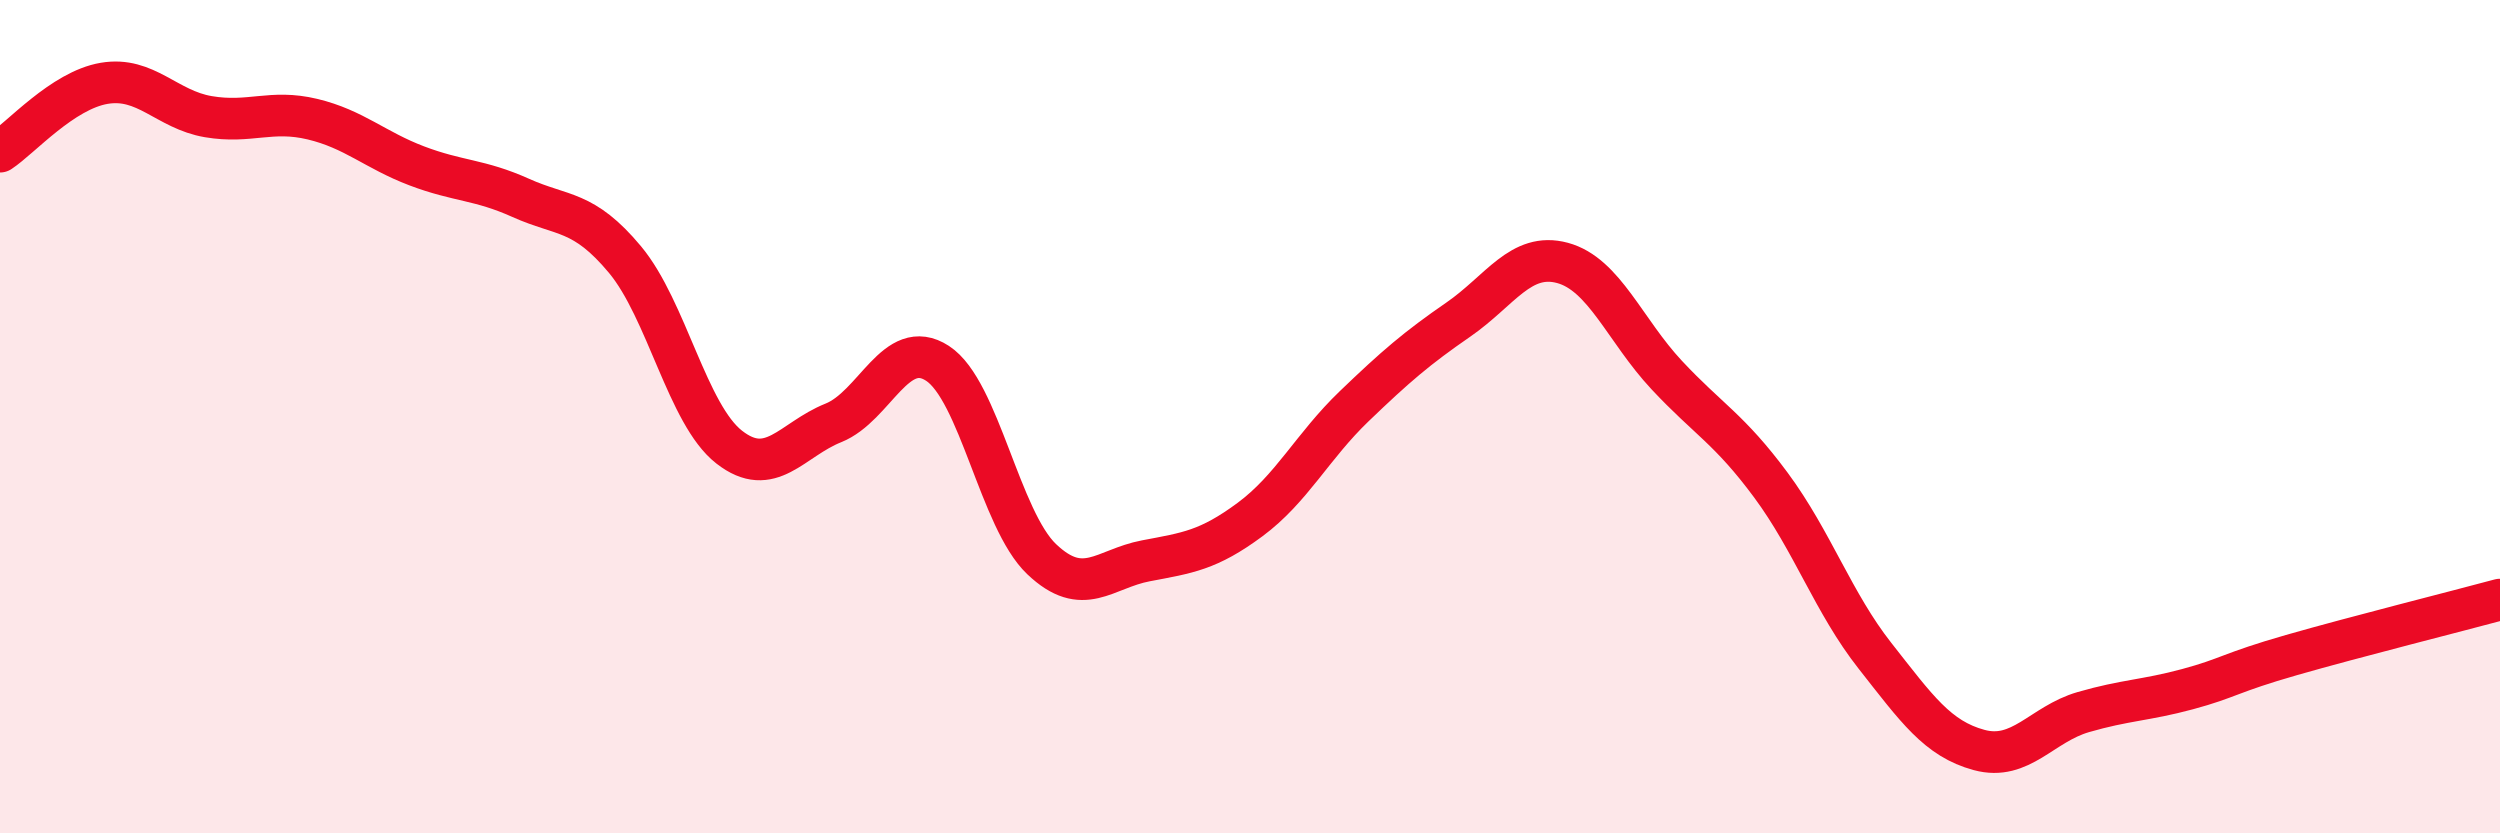 
    <svg width="60" height="20" viewBox="0 0 60 20" xmlns="http://www.w3.org/2000/svg">
      <path
        d="M 0,3.64 C 0.5,3.31 1.5,2.17 2.5,2 C 3.5,1.83 4,2.63 5,2.8 C 6,2.97 6.5,2.62 7.5,2.86 C 8.5,3.1 9,3.6 10,3.98 C 11,4.36 11.5,4.3 12.5,4.75 C 13.5,5.2 14,5.03 15,6.23 C 16,7.43 16.5,9.95 17.5,10.73 C 18.5,11.51 19,10.55 20,10.15 C 21,9.75 21.5,8.07 22.5,8.72 C 23.5,9.37 24,12.47 25,13.42 C 26,14.37 26.5,13.65 27.5,13.46 C 28.5,13.27 29,13.21 30,12.47 C 31,11.73 31.5,10.71 32.5,9.75 C 33.5,8.79 34,8.36 35,7.67 C 36,6.98 36.5,6.04 37.5,6.31 C 38.5,6.58 39,7.93 40,9 C 41,10.07 41.5,10.29 42.5,11.64 C 43.5,12.99 44,14.47 45,15.74 C 46,17.01 46.5,17.73 47.5,18 C 48.5,18.27 49,17.38 50,17.09 C 51,16.8 51.5,16.81 52.5,16.54 C 53.5,16.27 53.5,16.15 55,15.72 C 56.5,15.29 59,14.66 60,14.39L60 20L0 20Z"
        fill="#EB0A25"
        opacity="0.1"
        stroke-linecap="round"
        stroke-linejoin="round"
      />
      <path
        d="M 0,3.64 C 0.5,3.31 1.5,2.17 2.5,2 C 3.5,1.83 4,2.63 5,2.8 C 6,2.97 6.5,2.62 7.5,2.86 C 8.5,3.1 9,3.6 10,3.98 C 11,4.36 11.5,4.3 12.5,4.75 C 13.5,5.2 14,5.03 15,6.23 C 16,7.43 16.5,9.95 17.5,10.73 C 18.5,11.51 19,10.55 20,10.15 C 21,9.75 21.5,8.07 22.5,8.72 C 23.5,9.37 24,12.47 25,13.42 C 26,14.37 26.5,13.65 27.5,13.46 C 28.5,13.27 29,13.21 30,12.47 C 31,11.73 31.5,10.71 32.5,9.75 C 33.5,8.79 34,8.36 35,7.67 C 36,6.98 36.5,6.04 37.5,6.31 C 38.5,6.58 39,7.93 40,9 C 41,10.07 41.5,10.29 42.5,11.64 C 43.5,12.99 44,14.47 45,15.74 C 46,17.01 46.5,17.73 47.5,18 C 48.5,18.27 49,17.38 50,17.09 C 51,16.8 51.5,16.81 52.5,16.54 C 53.5,16.27 53.5,16.15 55,15.72 C 56.5,15.29 59,14.66 60,14.39"
        stroke="#EB0A25"
        stroke-width="1"
        fill="none"
        stroke-linecap="round"
        stroke-linejoin="round"
      />
    </svg>
  